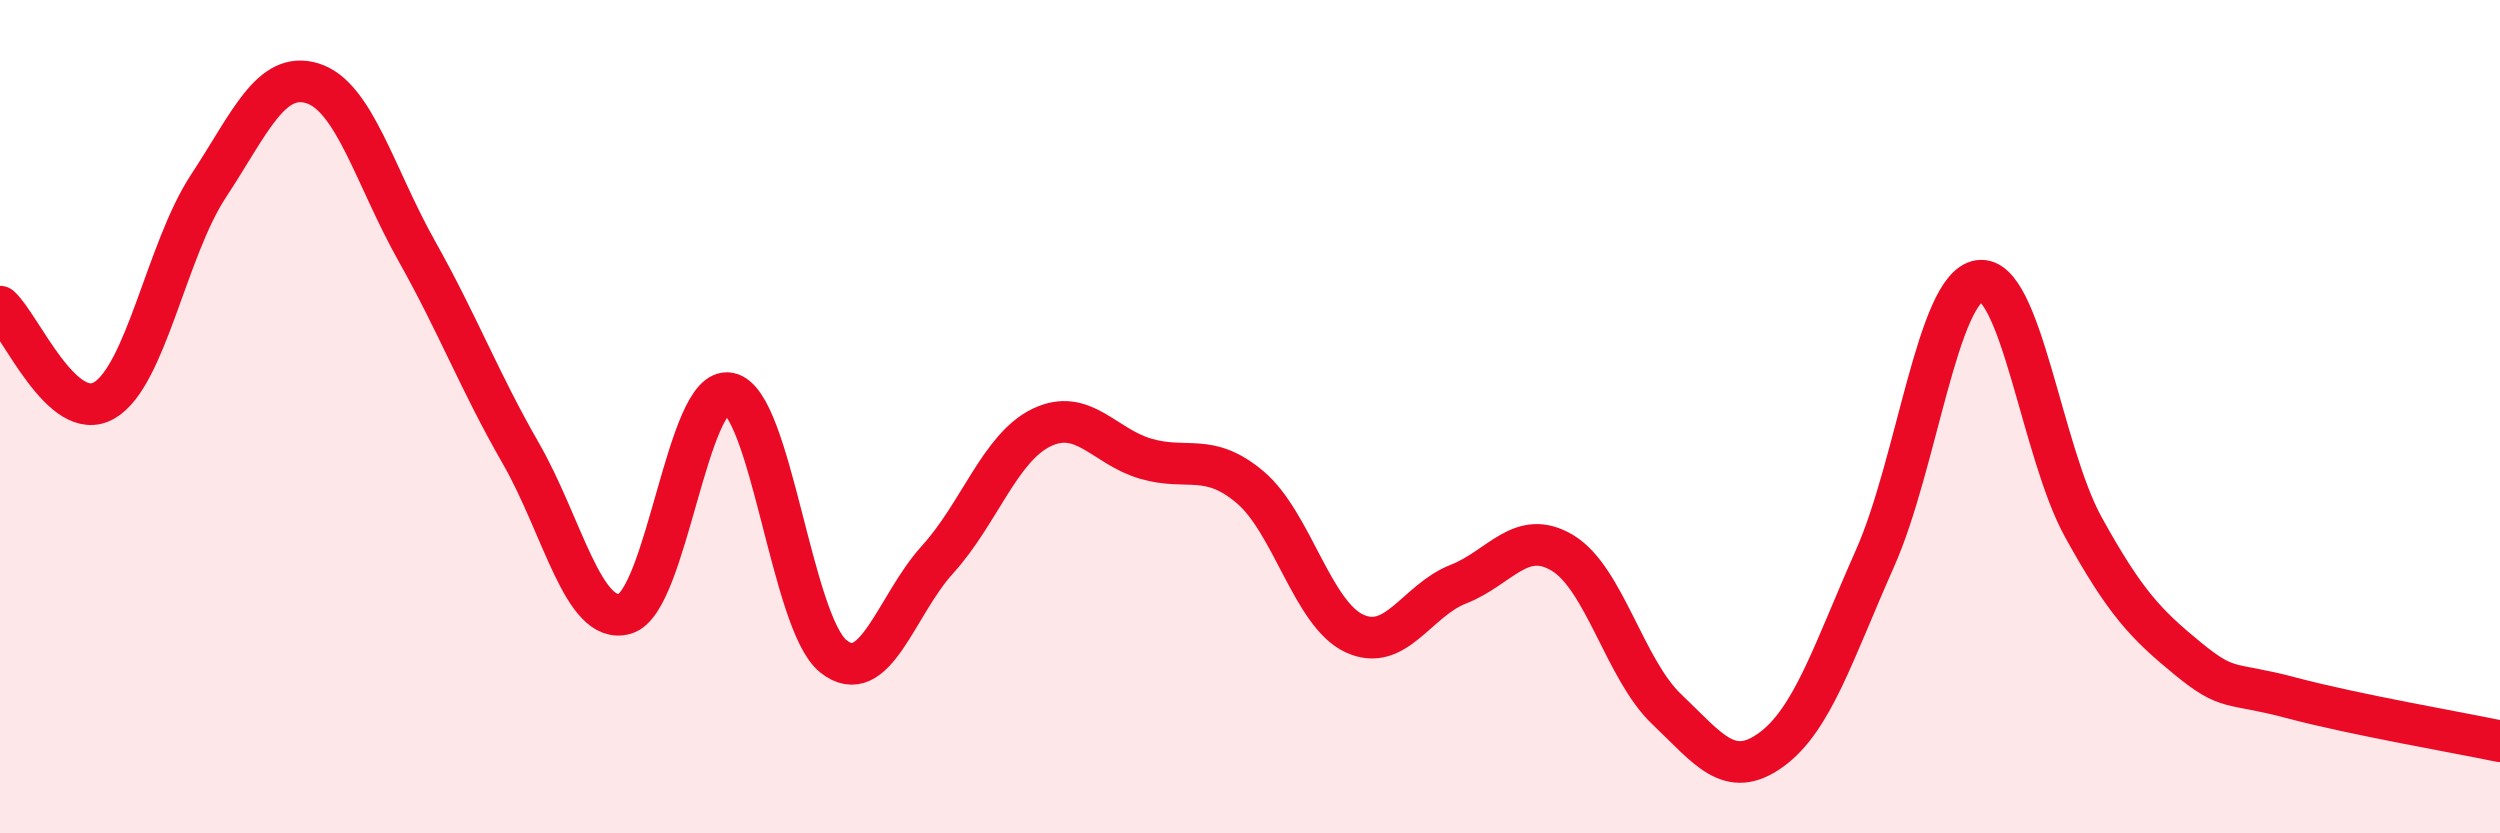 
    <svg width="60" height="20" viewBox="0 0 60 20" xmlns="http://www.w3.org/2000/svg">
      <path
        d="M 0,7.36 C 0.5,7.81 1.5,10.19 2.5,9.61 C 3.5,9.03 4,5.99 5,4.47 C 6,2.95 6.5,1.69 7.5,2 C 8.5,2.31 9,4.24 10,6.02 C 11,7.8 11.5,9.14 12.5,10.88 C 13.5,12.62 14,15.02 15,14.73 C 16,14.44 16.5,9.24 17.5,9.44 C 18.5,9.64 19,14.95 20,15.75 C 21,16.55 21.5,14.53 22.5,13.43 C 23.5,12.33 24,10.74 25,10.26 C 26,9.78 26.5,10.72 27.5,11.01 C 28.5,11.3 29,10.85 30,11.69 C 31,12.53 31.5,14.73 32.5,15.2 C 33.5,15.67 34,14.41 35,14.02 C 36,13.63 36.5,12.67 37.5,13.27 C 38.5,13.87 39,16.07 40,17.02 C 41,17.97 41.5,18.72 42.5,18 C 43.5,17.28 44,15.65 45,13.4 C 46,11.15 46.5,6.89 47.5,6.74 C 48.5,6.59 49,10.84 50,12.65 C 51,14.46 51.5,14.98 52.5,15.8 C 53.5,16.62 53.5,16.35 55,16.75 C 56.5,17.15 59,17.58 60,17.79L60 20L0 20Z"
        fill="#EB0A25"
        opacity="0.1"
        stroke-linecap="round"
        stroke-linejoin="round"
      />
      <path
        d="M 0,7.36 C 0.5,7.81 1.5,10.19 2.5,9.61 C 3.5,9.03 4,5.99 5,4.47 C 6,2.95 6.5,1.69 7.5,2 C 8.5,2.31 9,4.24 10,6.02 C 11,7.8 11.5,9.14 12.5,10.88 C 13.5,12.62 14,15.02 15,14.73 C 16,14.44 16.5,9.24 17.5,9.44 C 18.5,9.64 19,14.95 20,15.75 C 21,16.55 21.5,14.53 22.5,13.43 C 23.5,12.33 24,10.74 25,10.26 C 26,9.78 26.5,10.72 27.5,11.01 C 28.5,11.3 29,10.85 30,11.69 C 31,12.53 31.5,14.73 32.5,15.2 C 33.5,15.67 34,14.41 35,14.02 C 36,13.63 36.5,12.67 37.5,13.27 C 38.5,13.87 39,16.07 40,17.02 C 41,17.97 41.5,18.72 42.5,18 C 43.5,17.28 44,15.65 45,13.4 C 46,11.15 46.5,6.89 47.5,6.74 C 48.5,6.59 49,10.84 50,12.65 C 51,14.46 51.5,14.98 52.5,15.8 C 53.5,16.62 53.5,16.35 55,16.75 C 56.5,17.15 59,17.58 60,17.79"
        stroke="#EB0A25"
        stroke-width="1"
        fill="none"
        stroke-linecap="round"
        stroke-linejoin="round"
      />
    </svg>
  